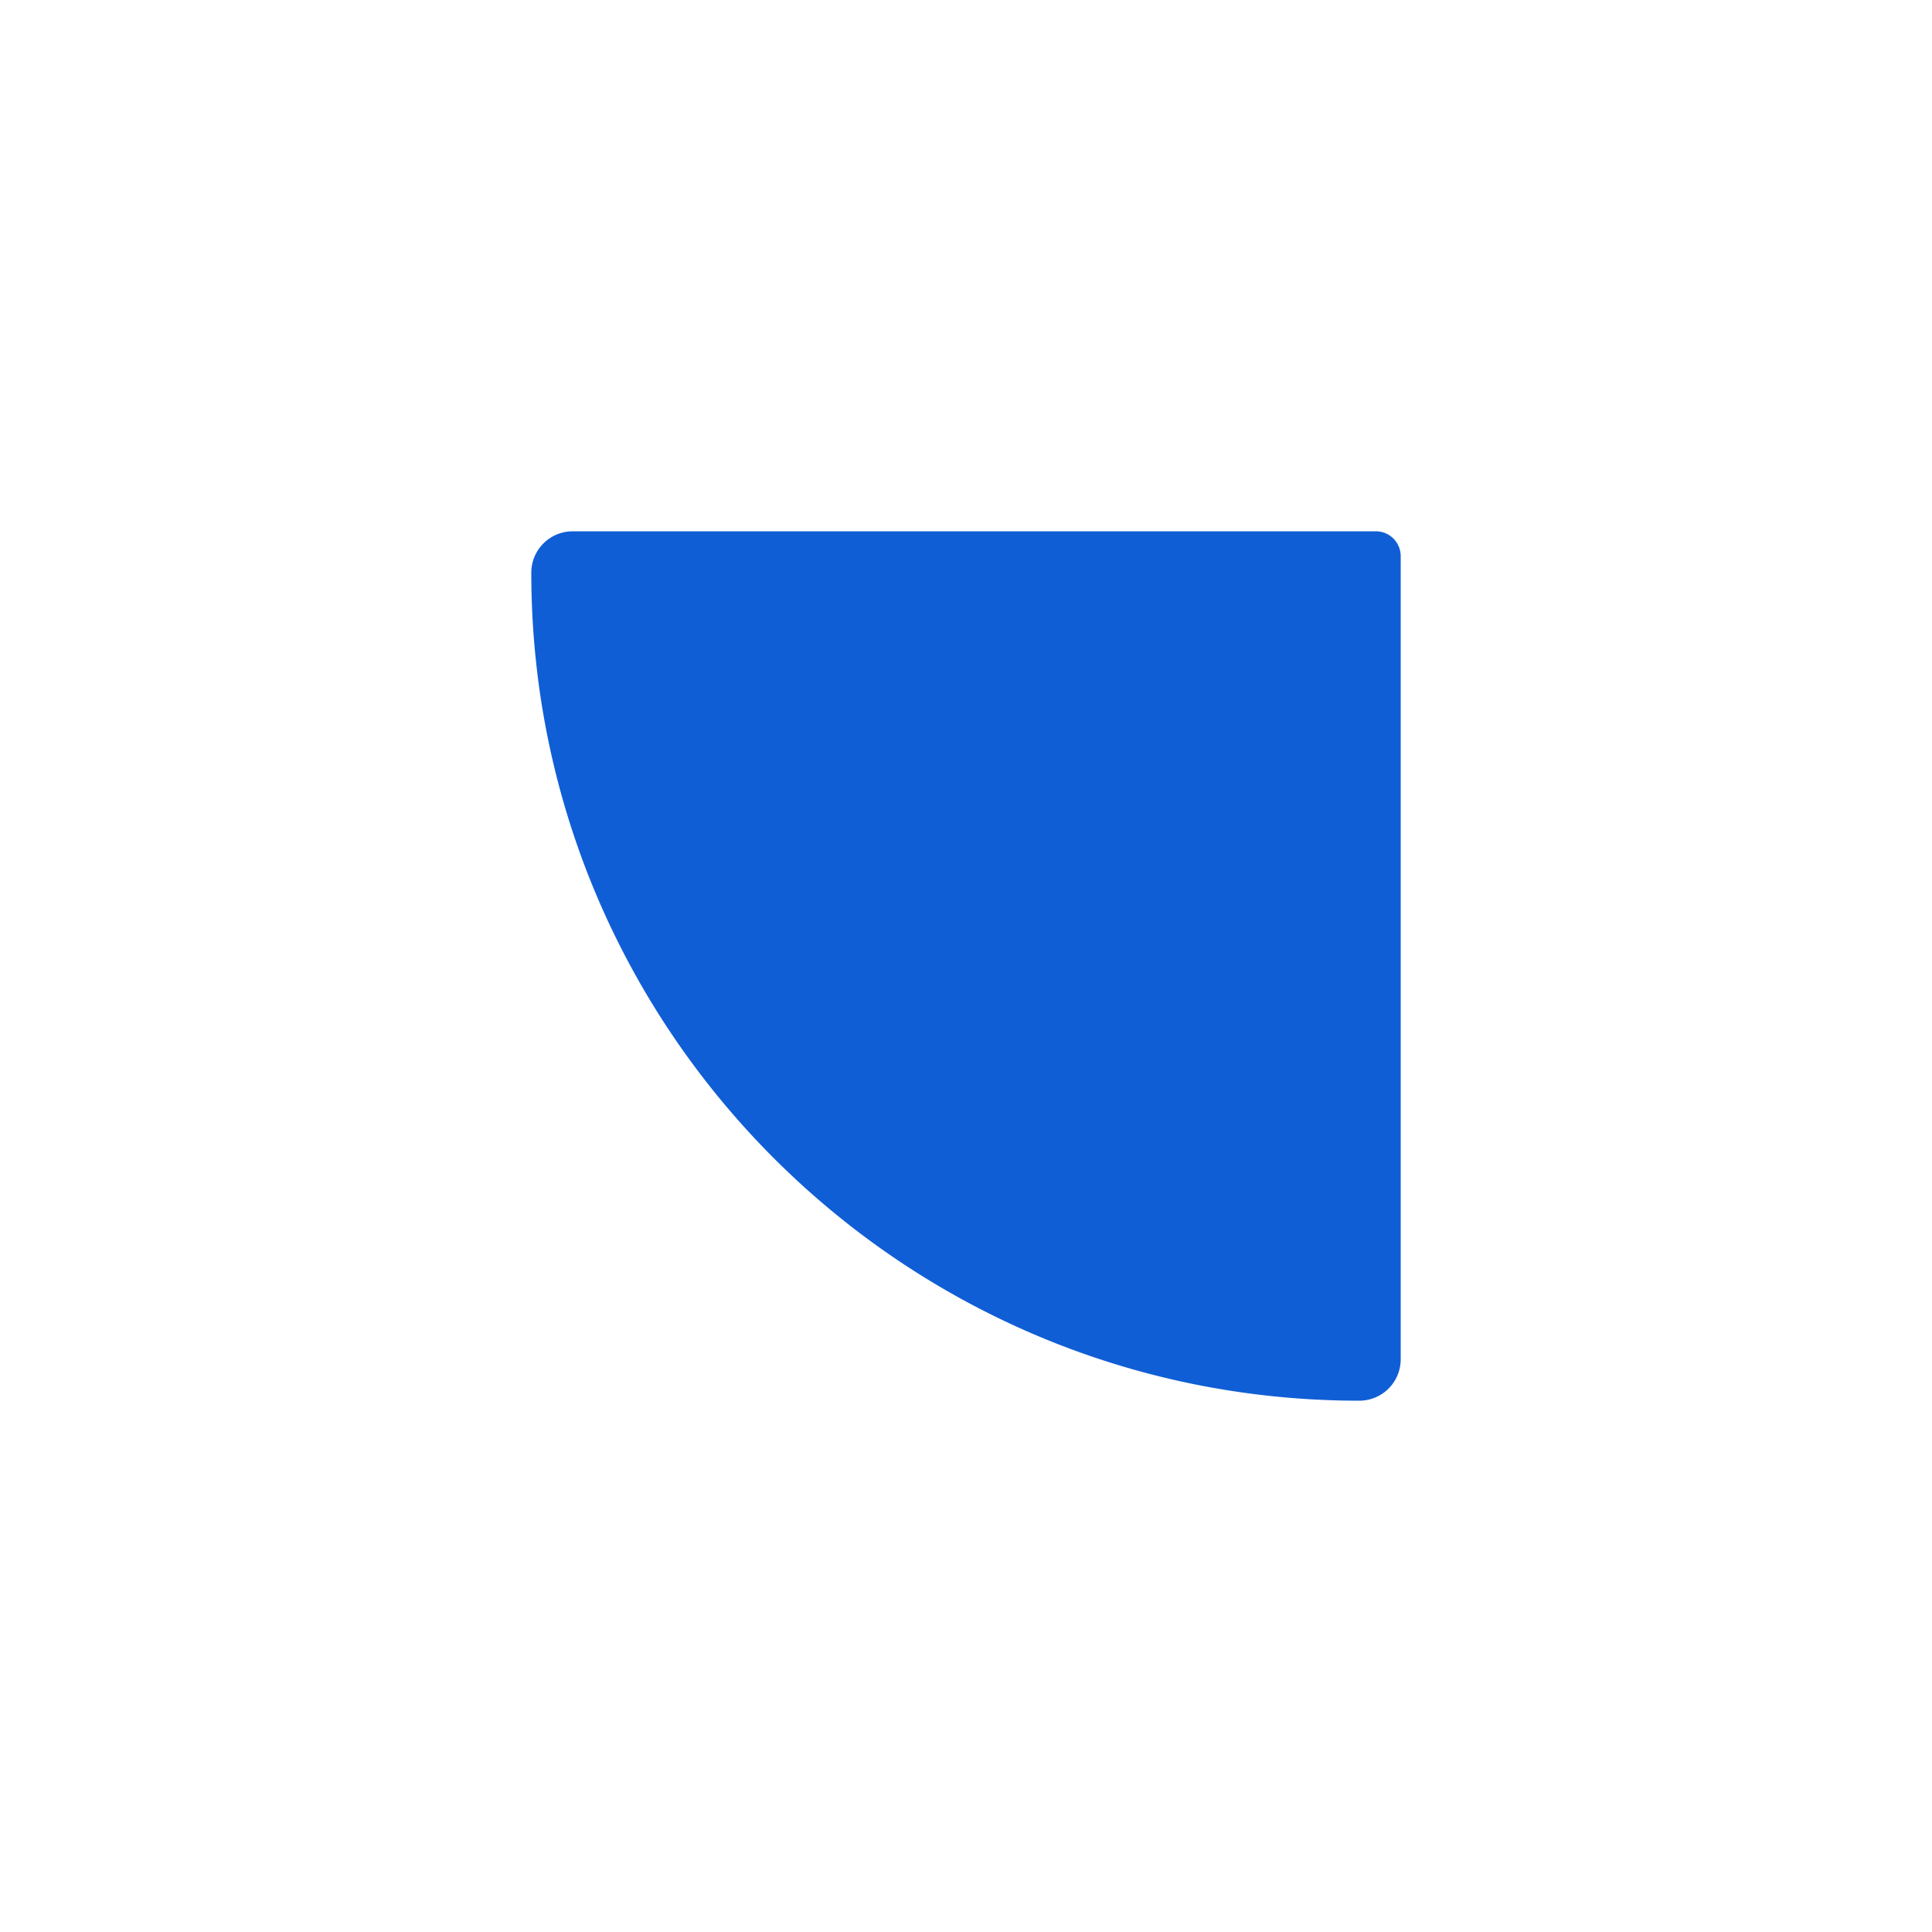 <svg xmlns="http://www.w3.org/2000/svg" width="200" height="200" fill="none"><path fill="#105ED5" d="M55 59.286A4.286 4.286 0 0 1 59.286 55h83.143A2.571 2.571 0 0 1 145 57.571v83.143a4.286 4.286 0 0 1-4.286 4.286C93.376 145 55 106.624 55 59.286z"/></svg>